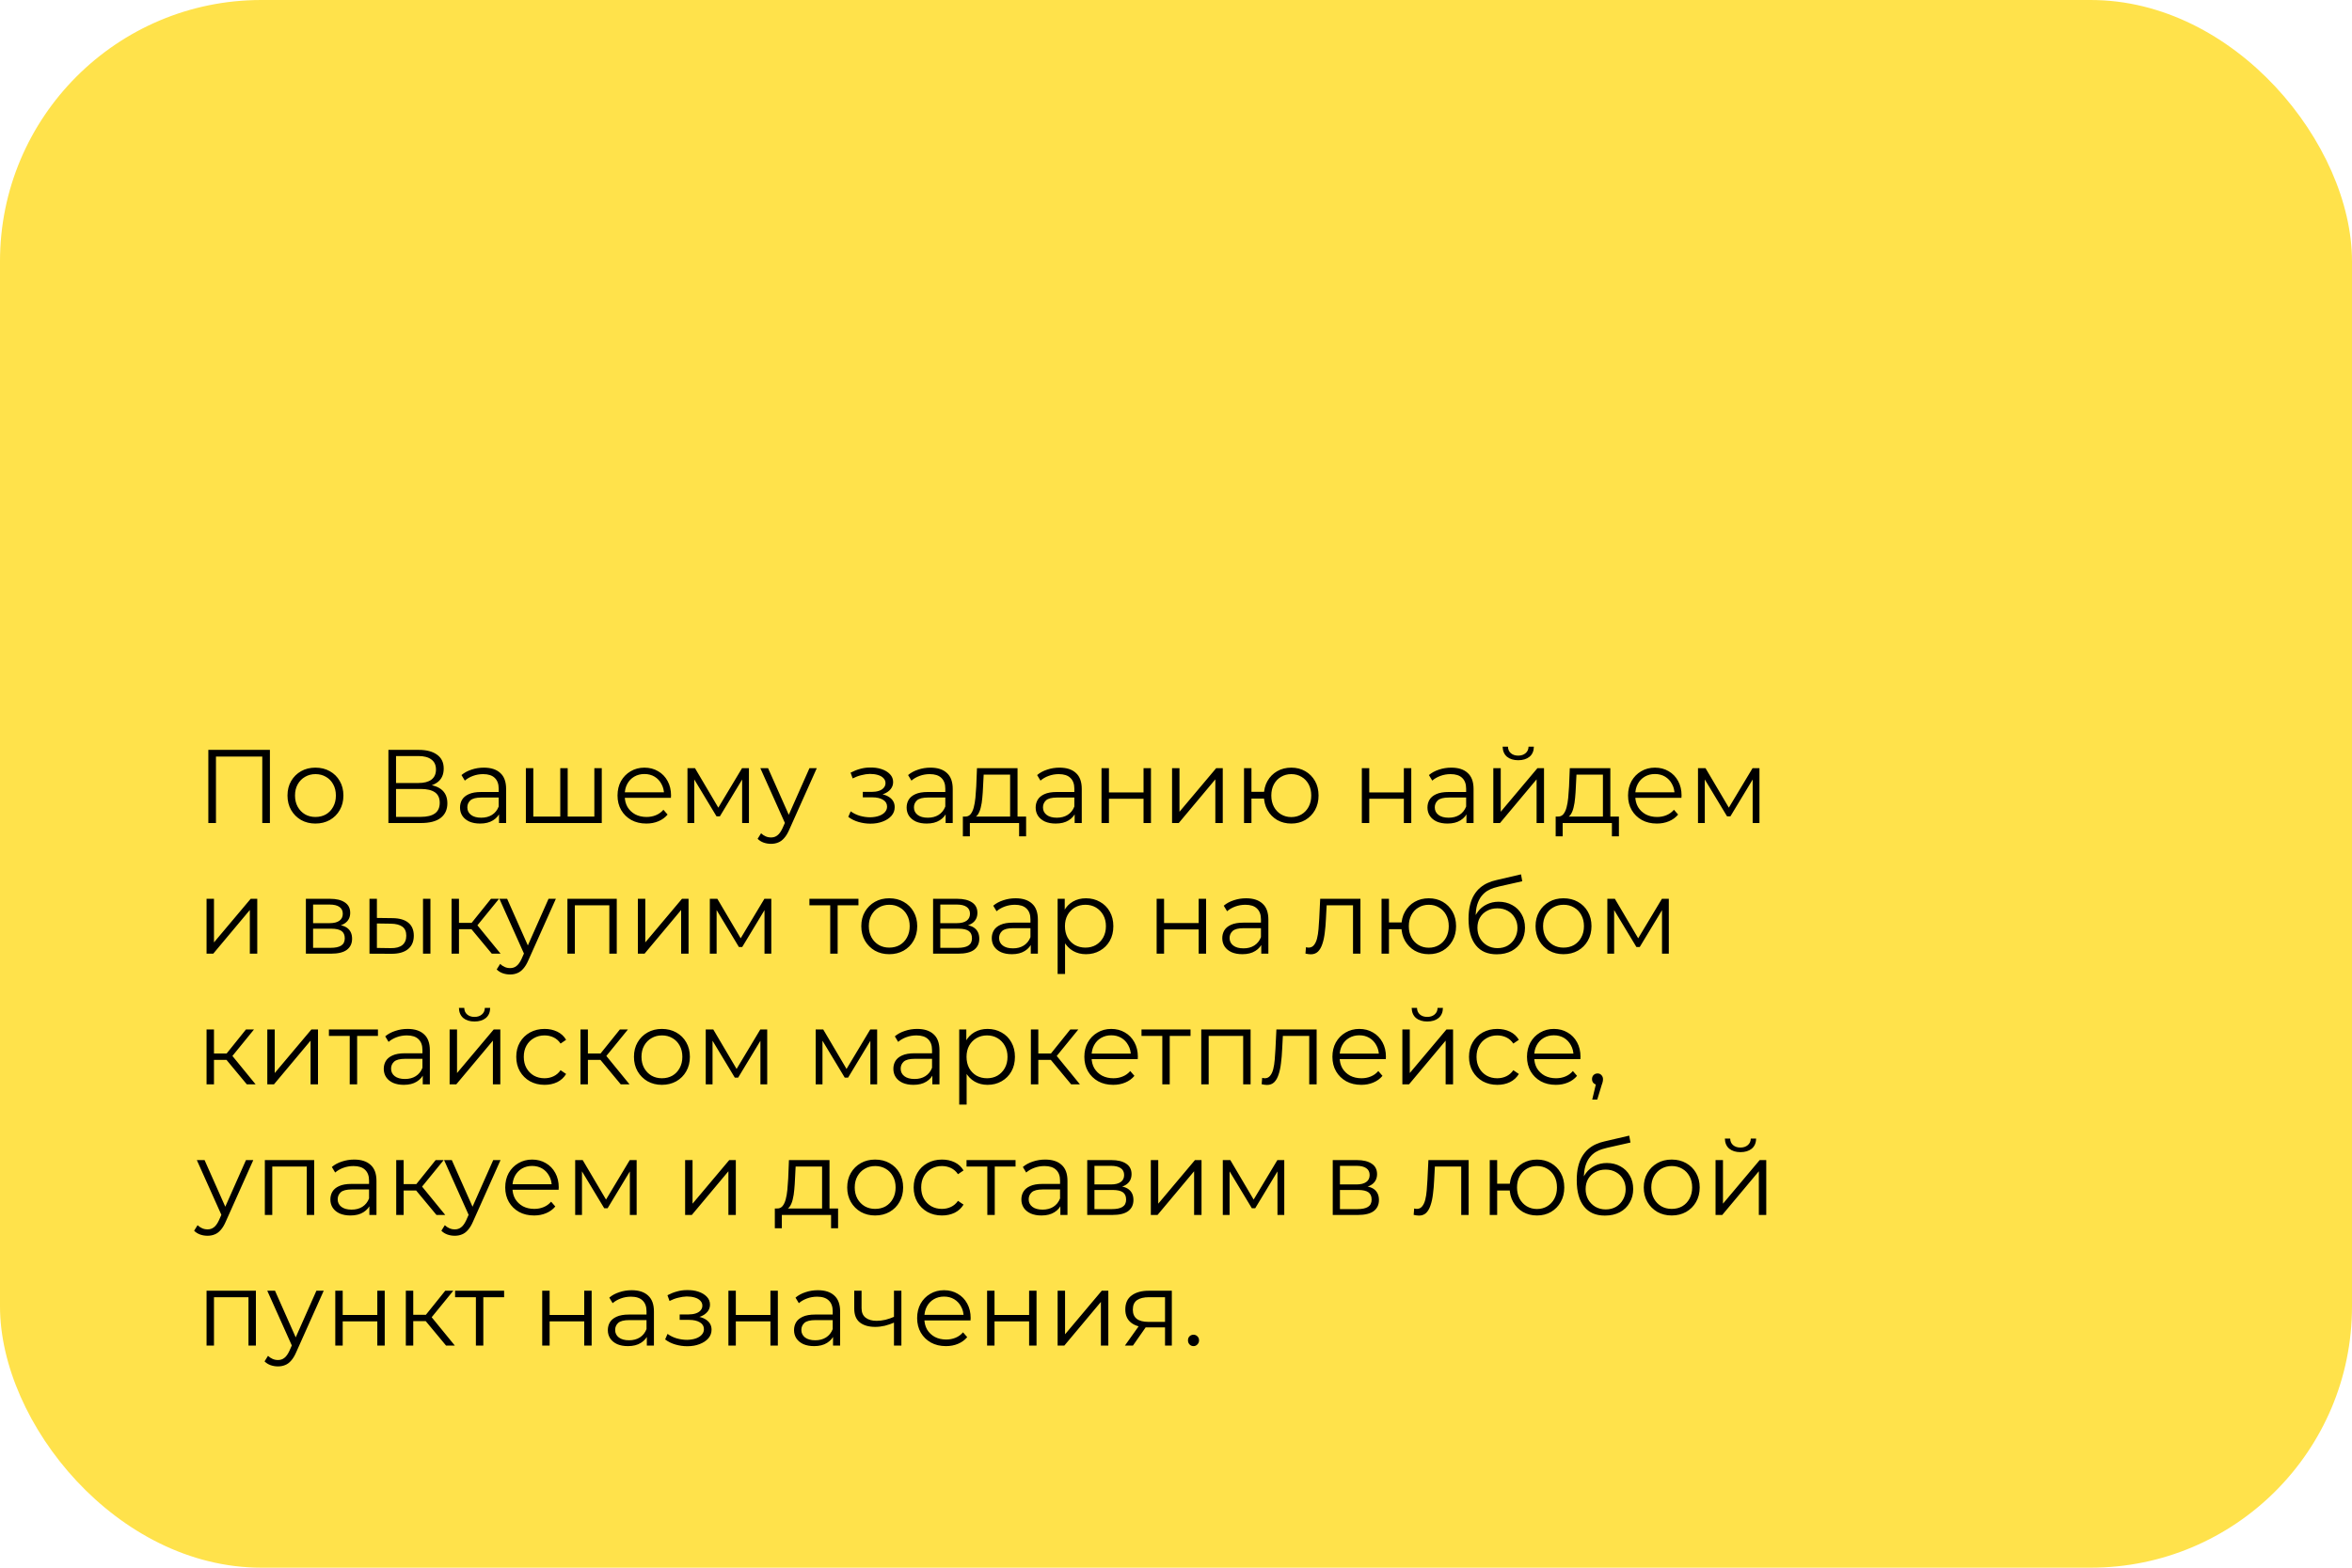 <?xml version="1.0" encoding="UTF-8"?> <svg xmlns="http://www.w3.org/2000/svg" width="360" height="240" viewBox="0 0 360 240" fill="none"> <rect width="360" height="240" rx="40" fill="#FFE24B"></rect> <path d="M31.888 126V114.8H41.312V126H40.144V115.504L40.448 115.824H32.752L33.056 115.504V126H31.888ZM48.275 126.08C47.465 126.08 46.734 125.899 46.083 125.536C45.443 125.163 44.937 124.656 44.563 124.016C44.19 123.365 44.003 122.624 44.003 121.792C44.003 120.949 44.19 120.208 44.563 119.568C44.937 118.928 45.443 118.427 46.083 118.064C46.723 117.701 47.454 117.52 48.275 117.52C49.107 117.52 49.843 117.701 50.483 118.064C51.134 118.427 51.641 118.928 52.003 119.568C52.377 120.208 52.563 120.949 52.563 121.792C52.563 122.624 52.377 123.365 52.003 124.016C51.641 124.656 51.134 125.163 50.483 125.536C49.833 125.899 49.096 126.08 48.275 126.08ZM48.275 125.072C48.883 125.072 49.422 124.939 49.891 124.672C50.361 124.395 50.728 124.011 50.995 123.52C51.273 123.019 51.411 122.443 51.411 121.792C51.411 121.131 51.273 120.555 50.995 120.064C50.728 119.573 50.361 119.195 49.891 118.928C49.422 118.651 48.889 118.512 48.291 118.512C47.694 118.512 47.16 118.651 46.691 118.928C46.222 119.195 45.849 119.573 45.571 120.064C45.294 120.555 45.155 121.131 45.155 121.792C45.155 122.443 45.294 123.019 45.571 123.52C45.849 124.011 46.222 124.395 46.691 124.672C47.16 124.939 47.688 125.072 48.275 125.072ZM59.45 126V114.8H64.106C65.29 114.8 66.219 115.045 66.891 115.536C67.573 116.016 67.915 116.725 67.915 117.664C67.915 118.592 67.589 119.296 66.939 119.776C66.288 120.245 65.434 120.48 64.379 120.48L64.65 120.08C65.898 120.08 66.848 120.325 67.499 120.816C68.149 121.307 68.475 122.027 68.475 122.976C68.475 123.936 68.133 124.683 67.451 125.216C66.778 125.739 65.765 126 64.41 126H59.45ZM60.618 125.056H64.41C65.36 125.056 66.08 124.88 66.57 124.528C67.061 124.176 67.306 123.632 67.306 122.896C67.306 122.171 67.061 121.637 66.57 121.296C66.08 120.955 65.36 120.784 64.41 120.784H60.618V125.056ZM60.618 119.872H64.043C64.906 119.872 65.568 119.701 66.026 119.36C66.496 119.008 66.731 118.491 66.731 117.808C66.731 117.125 66.496 116.613 66.026 116.272C65.568 115.92 64.906 115.744 64.043 115.744H60.618V119.872ZM76.379 126V124.144L76.331 123.84V120.736C76.331 120.021 76.128 119.472 75.723 119.088C75.328 118.704 74.736 118.512 73.947 118.512C73.403 118.512 72.885 118.603 72.395 118.784C71.904 118.965 71.488 119.205 71.147 119.504L70.635 118.656C71.061 118.293 71.573 118.016 72.171 117.824C72.768 117.621 73.397 117.52 74.059 117.52C75.147 117.52 75.984 117.792 76.571 118.336C77.168 118.869 77.467 119.685 77.467 120.784V126H76.379ZM73.483 126.08C72.853 126.08 72.304 125.979 71.835 125.776C71.376 125.563 71.024 125.275 70.779 124.912C70.534 124.539 70.411 124.112 70.411 123.632C70.411 123.195 70.512 122.8 70.715 122.448C70.928 122.085 71.269 121.797 71.739 121.584C72.219 121.36 72.859 121.248 73.659 121.248H76.555V122.096H73.691C72.88 122.096 72.315 122.24 71.995 122.528C71.686 122.816 71.531 123.173 71.531 123.6C71.531 124.08 71.718 124.464 72.091 124.752C72.464 125.04 72.987 125.184 73.659 125.184C74.299 125.184 74.848 125.04 75.307 124.752C75.776 124.453 76.118 124.027 76.331 123.472L76.587 124.256C76.374 124.811 76 125.253 75.467 125.584C74.944 125.915 74.283 126.08 73.483 126.08ZM86.011 125.008L85.755 125.312V117.6H86.891V125.312L86.587 125.008H91.275L90.971 125.312V117.6H92.107V126H80.491V117.6H81.627V125.312L81.339 125.008H86.011ZM98.935 126.08C98.06 126.08 97.292 125.899 96.631 125.536C95.969 125.163 95.452 124.656 95.079 124.016C94.705 123.365 94.519 122.624 94.519 121.792C94.519 120.96 94.695 120.224 95.047 119.584C95.409 118.944 95.9 118.443 96.519 118.08C97.148 117.707 97.852 117.52 98.631 117.52C99.42 117.52 100.119 117.701 100.727 118.064C101.345 118.416 101.831 118.917 102.183 119.568C102.535 120.208 102.711 120.949 102.711 121.792C102.711 121.845 102.705 121.904 102.695 121.968C102.695 122.021 102.695 122.08 102.695 122.144H95.383V121.296H102.087L101.639 121.632C101.639 121.024 101.505 120.485 101.239 120.016C100.983 119.536 100.631 119.163 100.183 118.896C99.735 118.629 99.217 118.496 98.631 118.496C98.055 118.496 97.537 118.629 97.079 118.896C96.62 119.163 96.263 119.536 96.007 120.016C95.751 120.496 95.623 121.045 95.623 121.664V121.84C95.623 122.48 95.761 123.045 96.039 123.536C96.327 124.016 96.721 124.395 97.223 124.672C97.735 124.939 98.316 125.072 98.967 125.072C99.479 125.072 99.953 124.981 100.391 124.8C100.839 124.619 101.223 124.341 101.543 123.968L102.183 124.704C101.809 125.152 101.34 125.493 100.775 125.728C100.22 125.963 99.607 126.08 98.935 126.08ZM105.225 126V117.6H106.377L110.185 124.048H109.705L113.577 117.6H114.633V126H113.593V118.896L113.801 118.992L110.185 124.976H109.673L106.025 118.928L106.265 118.88V126H105.225ZM118.01 129.184C117.615 129.184 117.237 129.12 116.874 128.992C116.522 128.864 116.218 128.672 115.962 128.416L116.49 127.568C116.703 127.771 116.933 127.925 117.178 128.032C117.434 128.149 117.717 128.208 118.026 128.208C118.399 128.208 118.719 128.101 118.986 127.888C119.263 127.685 119.525 127.323 119.77 126.8L120.314 125.568L120.442 125.392L123.898 117.6H125.018L120.81 127.008C120.575 127.552 120.314 127.984 120.026 128.304C119.749 128.624 119.445 128.848 119.114 128.976C118.783 129.115 118.415 129.184 118.01 129.184ZM120.25 126.24L116.378 117.6H117.562L120.986 125.312L120.25 126.24ZM133.231 126.096C132.623 126.096 132.021 126.011 131.423 125.84C130.826 125.669 130.298 125.408 129.839 125.056L130.207 124.208C130.613 124.507 131.082 124.736 131.615 124.896C132.149 125.045 132.677 125.12 133.199 125.12C133.722 125.109 134.175 125.035 134.559 124.896C134.943 124.757 135.242 124.565 135.455 124.32C135.669 124.075 135.775 123.797 135.775 123.488C135.775 123.04 135.573 122.693 135.167 122.448C134.762 122.192 134.207 122.064 133.503 122.064H132.063V121.232H133.423C133.839 121.232 134.207 121.179 134.527 121.072C134.847 120.965 135.093 120.811 135.263 120.608C135.445 120.405 135.535 120.165 135.535 119.888C135.535 119.589 135.429 119.333 135.215 119.12C135.013 118.907 134.73 118.747 134.367 118.64C134.005 118.533 133.594 118.48 133.135 118.48C132.719 118.491 132.287 118.555 131.839 118.672C131.391 118.779 130.949 118.944 130.511 119.168L130.191 118.288C130.682 118.032 131.167 117.84 131.647 117.712C132.138 117.573 132.629 117.504 133.119 117.504C133.791 117.483 134.394 117.563 134.927 117.744C135.471 117.925 135.903 118.187 136.223 118.528C136.543 118.859 136.703 119.259 136.703 119.728C136.703 120.144 136.575 120.507 136.319 120.816C136.063 121.125 135.722 121.365 135.295 121.536C134.869 121.707 134.383 121.792 133.839 121.792L133.887 121.488C134.847 121.488 135.594 121.675 136.127 122.048C136.671 122.421 136.943 122.928 136.943 123.568C136.943 124.069 136.778 124.512 136.447 124.896C136.117 125.269 135.669 125.563 135.103 125.776C134.549 125.989 133.925 126.096 133.231 126.096ZM144.738 126V124.144L144.69 123.84V120.736C144.69 120.021 144.488 119.472 144.082 119.088C143.688 118.704 143.096 118.512 142.306 118.512C141.762 118.512 141.245 118.603 140.754 118.784C140.264 118.965 139.848 119.205 139.506 119.504L138.994 118.656C139.421 118.293 139.933 118.016 140.53 117.824C141.128 117.621 141.757 117.52 142.418 117.52C143.506 117.52 144.344 117.792 144.93 118.336C145.528 118.869 145.826 119.685 145.826 120.784V126H144.738ZM141.842 126.08C141.213 126.08 140.664 125.979 140.194 125.776C139.736 125.563 139.384 125.275 139.138 124.912C138.893 124.539 138.77 124.112 138.77 123.632C138.77 123.195 138.872 122.8 139.074 122.448C139.288 122.085 139.629 121.797 140.098 121.584C140.578 121.36 141.218 121.248 142.018 121.248H144.914V122.096H142.05C141.24 122.096 140.674 122.24 140.354 122.528C140.045 122.816 139.89 123.173 139.89 123.6C139.89 124.08 140.077 124.464 140.45 124.752C140.824 125.04 141.346 125.184 142.018 125.184C142.658 125.184 143.208 125.04 143.666 124.752C144.136 124.453 144.477 124.027 144.69 123.472L144.946 124.256C144.733 124.811 144.36 125.253 143.826 125.584C143.304 125.915 142.642 126.08 141.842 126.08ZM154.61 125.456V118.592H150.562L150.466 120.464C150.445 121.029 150.408 121.584 150.354 122.128C150.312 122.672 150.232 123.173 150.114 123.632C150.008 124.08 149.853 124.448 149.65 124.736C149.448 125.013 149.186 125.173 148.866 125.216L147.73 125.008C148.061 125.019 148.333 124.901 148.546 124.656C148.76 124.4 148.925 124.053 149.042 123.616C149.16 123.179 149.245 122.683 149.298 122.128C149.352 121.563 149.394 120.987 149.426 120.4L149.538 117.6H155.746V125.456H154.61ZM147.378 128.032V125.008H157.058V128.032H155.986V126H148.45V128.032H147.378ZM164.488 126V124.144L164.44 123.84V120.736C164.44 120.021 164.238 119.472 163.832 119.088C163.438 118.704 162.846 118.512 162.056 118.512C161.512 118.512 160.995 118.603 160.504 118.784C160.014 118.965 159.598 119.205 159.256 119.504L158.744 118.656C159.171 118.293 159.683 118.016 160.28 117.824C160.878 117.621 161.507 117.52 162.168 117.52C163.256 117.52 164.094 117.792 164.68 118.336C165.278 118.869 165.576 119.685 165.576 120.784V126H164.488ZM161.592 126.08C160.963 126.08 160.414 125.979 159.944 125.776C159.486 125.563 159.134 125.275 158.888 124.912C158.643 124.539 158.52 124.112 158.52 123.632C158.52 123.195 158.622 122.8 158.824 122.448C159.038 122.085 159.379 121.797 159.848 121.584C160.328 121.36 160.968 121.248 161.768 121.248H164.664V122.096H161.8C160.99 122.096 160.424 122.24 160.104 122.528C159.795 122.816 159.64 123.173 159.64 123.6C159.64 124.08 159.827 124.464 160.2 124.752C160.574 125.04 161.096 125.184 161.768 125.184C162.408 125.184 162.958 125.04 163.416 124.752C163.886 124.453 164.227 124.027 164.44 123.472L164.696 124.256C164.483 124.811 164.11 125.253 163.576 125.584C163.054 125.915 162.392 126.08 161.592 126.08ZM168.6 126V117.6H169.736V121.312H175.032V117.6H176.168V126H175.032V122.288H169.736V126H168.6ZM179.397 126V117.6H180.533V124.272L186.149 117.6H187.157V126H186.021V119.312L180.421 126H179.397ZM190.413 126V117.6H191.549V121.216H194.109V122.256H191.549V126H190.413ZM197.645 126.08C196.845 126.08 196.125 125.899 195.485 125.536C194.856 125.163 194.36 124.656 193.997 124.016C193.634 123.365 193.453 122.624 193.453 121.792C193.453 120.949 193.634 120.208 193.997 119.568C194.36 118.928 194.856 118.427 195.485 118.064C196.125 117.701 196.845 117.52 197.645 117.52C198.445 117.52 199.16 117.701 199.789 118.064C200.418 118.427 200.914 118.928 201.277 119.568C201.64 120.208 201.821 120.949 201.821 121.792C201.821 122.624 201.64 123.365 201.277 124.016C200.914 124.656 200.418 125.163 199.789 125.536C199.16 125.899 198.445 126.08 197.645 126.08ZM197.645 125.088C198.232 125.088 198.754 124.949 199.213 124.672C199.672 124.395 200.034 124.011 200.301 123.52C200.568 123.019 200.701 122.443 200.701 121.792C200.701 121.131 200.568 120.555 200.301 120.064C200.034 119.573 199.672 119.195 199.213 118.928C198.754 118.651 198.232 118.512 197.645 118.512C197.069 118.512 196.546 118.651 196.077 118.928C195.618 119.195 195.256 119.573 194.989 120.064C194.722 120.555 194.589 121.131 194.589 121.792C194.589 122.443 194.722 123.019 194.989 123.52C195.256 124.011 195.618 124.395 196.077 124.672C196.546 124.949 197.069 125.088 197.645 125.088ZM208.444 126V117.6H209.58V121.312H214.876V117.6H216.012V126H214.876V122.288H209.58V126H208.444ZM224.457 126V124.144L224.409 123.84V120.736C224.409 120.021 224.206 119.472 223.801 119.088C223.406 118.704 222.814 118.512 222.025 118.512C221.481 118.512 220.964 118.603 220.473 118.784C219.982 118.965 219.566 119.205 219.225 119.504L218.713 118.656C219.14 118.293 219.652 118.016 220.249 117.824C220.846 117.621 221.476 117.52 222.137 117.52C223.225 117.52 224.062 117.792 224.649 118.336C225.246 118.869 225.545 119.685 225.545 120.784V126H224.457ZM221.561 126.08C220.932 126.08 220.382 125.979 219.913 125.776C219.454 125.563 219.102 125.275 218.857 124.912C218.612 124.539 218.489 124.112 218.489 123.632C218.489 123.195 218.59 122.8 218.793 122.448C219.006 122.085 219.348 121.797 219.817 121.584C220.297 121.36 220.937 121.248 221.737 121.248H224.633V122.096H221.769C220.958 122.096 220.393 122.24 220.073 122.528C219.764 122.816 219.609 123.173 219.609 123.6C219.609 124.08 219.796 124.464 220.169 124.752C220.542 125.04 221.065 125.184 221.737 125.184C222.377 125.184 222.926 125.04 223.385 124.752C223.854 124.453 224.196 124.027 224.409 123.472L224.665 124.256C224.452 124.811 224.078 125.253 223.545 125.584C223.022 125.915 222.361 126.08 221.561 126.08ZM228.569 126V117.6H229.705V124.272L235.321 117.6H236.329V126H235.193V119.312L229.593 126H228.569ZM232.377 116.384C231.673 116.384 231.102 116.208 230.665 115.856C230.238 115.493 230.014 114.976 229.993 114.304H230.809C230.82 114.731 230.969 115.067 231.257 115.312C231.545 115.557 231.918 115.68 232.377 115.68C232.836 115.68 233.209 115.557 233.497 115.312C233.796 115.067 233.95 114.731 233.961 114.304H234.777C234.766 114.976 234.542 115.493 234.105 115.856C233.668 116.208 233.092 116.384 232.377 116.384ZM245.345 125.456V118.592H241.297L241.201 120.464C241.179 121.029 241.142 121.584 241.089 122.128C241.046 122.672 240.966 123.173 240.849 123.632C240.742 124.08 240.587 124.448 240.385 124.736C240.182 125.013 239.921 125.173 239.601 125.216L238.465 125.008C238.795 125.019 239.067 124.901 239.281 124.656C239.494 124.4 239.659 124.053 239.777 123.616C239.894 123.179 239.979 122.683 240.033 122.128C240.086 121.563 240.129 120.987 240.161 120.4L240.273 117.6H246.481V125.456H245.345ZM238.113 128.032V125.008H247.793V128.032H246.721V126H239.185V128.032H238.113ZM253.607 126.08C252.732 126.08 251.964 125.899 251.303 125.536C250.641 125.163 250.124 124.656 249.751 124.016C249.377 123.365 249.191 122.624 249.191 121.792C249.191 120.96 249.367 120.224 249.719 119.584C250.081 118.944 250.572 118.443 251.191 118.08C251.82 117.707 252.524 117.52 253.303 117.52C254.092 117.52 254.791 117.701 255.399 118.064C256.017 118.416 256.503 118.917 256.855 119.568C257.207 120.208 257.383 120.949 257.383 121.792C257.383 121.845 257.377 121.904 257.367 121.968C257.367 122.021 257.367 122.08 257.367 122.144H250.055V121.296H256.759L256.311 121.632C256.311 121.024 256.177 120.485 255.911 120.016C255.655 119.536 255.303 119.163 254.855 118.896C254.407 118.629 253.889 118.496 253.303 118.496C252.727 118.496 252.209 118.629 251.751 118.896C251.292 119.163 250.935 119.536 250.679 120.016C250.423 120.496 250.295 121.045 250.295 121.664V121.84C250.295 122.48 250.433 123.045 250.711 123.536C250.999 124.016 251.393 124.395 251.895 124.672C252.407 124.939 252.988 125.072 253.639 125.072C254.151 125.072 254.625 124.981 255.063 124.8C255.511 124.619 255.895 124.341 256.215 123.968L256.855 124.704C256.481 125.152 256.012 125.493 255.447 125.728C254.892 125.963 254.279 126.08 253.607 126.08ZM259.897 126V117.6H261.049L264.857 124.048H264.377L268.249 117.6H269.305V126H268.265V118.896L268.473 118.992L264.857 124.976H264.345L260.697 118.928L260.937 118.88V126H259.897ZM31.616 146V137.6H32.752V144.272L38.368 137.6H39.376V146H38.24V139.312L32.64 146H31.616ZM46.819 146V137.6H50.531C51.48 137.6 52.227 137.781 52.771 138.144C53.326 138.507 53.603 139.04 53.603 139.744C53.603 140.427 53.342 140.955 52.819 141.328C52.297 141.691 51.608 141.872 50.755 141.872L50.979 141.536C51.982 141.536 52.718 141.723 53.187 142.096C53.657 142.469 53.891 143.008 53.891 143.712C53.891 144.437 53.624 145.003 53.091 145.408C52.569 145.803 51.752 146 50.643 146H46.819ZM47.923 145.104H50.595C51.31 145.104 51.849 144.992 52.211 144.768C52.584 144.533 52.771 144.16 52.771 143.648C52.771 143.136 52.606 142.763 52.275 142.528C51.944 142.293 51.422 142.176 50.707 142.176H47.923V145.104ZM47.923 141.328H50.451C51.102 141.328 51.598 141.205 51.939 140.96C52.291 140.715 52.467 140.357 52.467 139.888C52.467 139.419 52.291 139.067 51.939 138.832C51.598 138.597 51.102 138.48 50.451 138.48H47.923V141.328ZM64.746 146V137.6H65.882V146H64.746ZM60.09 140.56C61.145 140.571 61.951 140.805 62.505 141.264C63.06 141.723 63.337 142.384 63.337 143.248C63.337 144.144 63.039 144.832 62.441 145.312C61.844 145.792 60.991 146.027 59.882 146.016L56.553 146V137.6H57.69V140.528L60.09 140.56ZM59.801 145.152C60.591 145.163 61.183 145.008 61.578 144.688C61.983 144.357 62.185 143.877 62.185 143.248C62.185 142.619 61.988 142.16 61.593 141.872C61.199 141.573 60.602 141.419 59.801 141.408L57.69 141.376V145.12L59.801 145.152ZM75.276 146L71.82 141.84L72.764 141.28L76.62 146H75.276ZM69.116 146V137.6H70.252V146H69.116ZM69.9 142.256V141.28H72.604V142.256H69.9ZM72.86 141.92L71.804 141.76L75.148 137.6H76.38L72.86 141.92ZM78.073 149.184C77.678 149.184 77.299 149.12 76.936 148.992C76.585 148.864 76.281 148.672 76.025 148.416L76.552 147.568C76.766 147.771 76.995 147.925 77.24 148.032C77.496 148.149 77.779 148.208 78.088 148.208C78.462 148.208 78.782 148.101 79.049 147.888C79.326 147.685 79.587 147.323 79.832 146.8L80.376 145.568L80.504 145.392L83.96 137.6H85.081L80.873 147.008C80.638 147.552 80.376 147.984 80.088 148.304C79.811 148.624 79.507 148.848 79.177 148.976C78.846 149.115 78.478 149.184 78.073 149.184ZM80.312 146.24L76.441 137.6H77.624L81.049 145.312L80.312 146.24ZM86.85 146V137.6H94.402V146H93.266V138.288L93.554 138.592H87.698L87.986 138.288V146H86.85ZM97.632 146V137.6H98.768V144.272L104.384 137.6H105.392V146H104.256V139.312L98.656 146H97.632ZM108.647 146V137.6H109.799L113.607 144.048H113.127L116.999 137.6H118.055V146H117.015V138.896L117.223 138.992L113.607 144.976H113.095L109.447 138.928L109.687 138.88V146H108.647ZM127.075 146V138.288L127.363 138.592H123.891V137.6H131.395V138.592H127.923L128.211 138.288V146H127.075ZM136.103 146.08C135.293 146.08 134.562 145.899 133.911 145.536C133.271 145.163 132.765 144.656 132.391 144.016C132.018 143.365 131.831 142.624 131.831 141.792C131.831 140.949 132.018 140.208 132.391 139.568C132.765 138.928 133.271 138.427 133.911 138.064C134.551 137.701 135.282 137.52 136.103 137.52C136.935 137.52 137.671 137.701 138.311 138.064C138.962 138.427 139.469 138.928 139.831 139.568C140.205 140.208 140.391 140.949 140.391 141.792C140.391 142.624 140.205 143.365 139.831 144.016C139.469 144.656 138.962 145.163 138.311 145.536C137.661 145.899 136.925 146.08 136.103 146.08ZM136.103 145.072C136.711 145.072 137.25 144.939 137.719 144.672C138.189 144.395 138.557 144.011 138.823 143.52C139.101 143.019 139.239 142.443 139.239 141.792C139.239 141.131 139.101 140.555 138.823 140.064C138.557 139.573 138.189 139.195 137.719 138.928C137.25 138.651 136.717 138.512 136.119 138.512C135.522 138.512 134.989 138.651 134.519 138.928C134.05 139.195 133.677 139.573 133.399 140.064C133.122 140.555 132.983 141.131 132.983 141.792C132.983 142.443 133.122 143.019 133.399 143.52C133.677 144.011 134.05 144.395 134.519 144.672C134.989 144.939 135.517 145.072 136.103 145.072ZM142.819 146V137.6H146.531C147.48 137.6 148.227 137.781 148.771 138.144C149.326 138.507 149.603 139.04 149.603 139.744C149.603 140.427 149.342 140.955 148.819 141.328C148.296 141.691 147.608 141.872 146.755 141.872L146.979 141.536C147.982 141.536 148.718 141.723 149.187 142.096C149.656 142.469 149.891 143.008 149.891 143.712C149.891 144.437 149.624 145.003 149.091 145.408C148.568 145.803 147.752 146 146.643 146H142.819ZM143.923 145.104H146.595C147.31 145.104 147.848 144.992 148.211 144.768C148.584 144.533 148.771 144.16 148.771 143.648C148.771 143.136 148.606 142.763 148.275 142.528C147.944 142.293 147.422 142.176 146.707 142.176H143.923V145.104ZM143.923 141.328H146.451C147.102 141.328 147.598 141.205 147.939 140.96C148.291 140.715 148.467 140.357 148.467 139.888C148.467 139.419 148.291 139.067 147.939 138.832C147.598 138.597 147.102 138.48 146.451 138.48H143.923V141.328ZM157.77 146V144.144L157.722 143.84V140.736C157.722 140.021 157.519 139.472 157.114 139.088C156.719 138.704 156.127 138.512 155.338 138.512C154.794 138.512 154.276 138.603 153.786 138.784C153.295 138.965 152.879 139.205 152.538 139.504L152.026 138.656C152.452 138.293 152.964 138.016 153.562 137.824C154.159 137.621 154.788 137.52 155.45 137.52C156.538 137.52 157.375 137.792 157.962 138.336C158.559 138.869 158.858 139.685 158.858 140.784V146H157.77ZM154.874 146.08C154.244 146.08 153.695 145.979 153.226 145.776C152.767 145.563 152.415 145.275 152.17 144.912C151.924 144.539 151.802 144.112 151.802 143.632C151.802 143.195 151.903 142.8 152.106 142.448C152.319 142.085 152.66 141.797 153.13 141.584C153.61 141.36 154.25 141.248 155.049 141.248H157.946V142.096H155.082C154.271 142.096 153.706 142.24 153.386 142.528C153.076 142.816 152.922 143.173 152.922 143.6C152.922 144.08 153.108 144.464 153.482 144.752C153.855 145.04 154.378 145.184 155.049 145.184C155.69 145.184 156.239 145.04 156.698 144.752C157.167 144.453 157.508 144.027 157.722 143.472L157.978 144.256C157.764 144.811 157.391 145.253 156.858 145.584C156.335 145.915 155.674 146.08 154.874 146.08ZM166.218 146.08C165.492 146.08 164.836 145.915 164.25 145.584C163.663 145.243 163.194 144.757 162.842 144.128C162.5 143.488 162.33 142.709 162.33 141.792C162.33 140.875 162.5 140.101 162.842 139.472C163.183 138.832 163.647 138.347 164.234 138.016C164.82 137.685 165.482 137.52 166.218 137.52C167.018 137.52 167.732 137.701 168.362 138.064C169.002 138.416 169.503 138.917 169.866 139.568C170.228 140.208 170.41 140.949 170.41 141.792C170.41 142.645 170.228 143.392 169.866 144.032C169.503 144.672 169.002 145.173 168.362 145.536C167.732 145.899 167.018 146.08 166.218 146.08ZM161.882 149.104V137.6H162.97V140.128L162.858 141.808L163.018 143.504V149.104H161.882ZM166.138 145.072C166.735 145.072 167.268 144.939 167.738 144.672C168.207 144.395 168.58 144.011 168.858 143.52C169.135 143.019 169.274 142.443 169.274 141.792C169.274 141.141 169.135 140.571 168.858 140.08C168.58 139.589 168.207 139.205 167.738 138.928C167.268 138.651 166.735 138.512 166.138 138.512C165.54 138.512 165.002 138.651 164.522 138.928C164.052 139.205 163.679 139.589 163.402 140.08C163.135 140.571 163.002 141.141 163.002 141.792C163.002 142.443 163.135 143.019 163.402 143.52C163.679 144.011 164.052 144.395 164.522 144.672C165.002 144.939 165.54 145.072 166.138 145.072ZM177.038 146V137.6H178.174V141.312H183.47V137.6H184.606V146H183.47V142.288H178.174V146H177.038ZM193.051 146V144.144L193.003 143.84V140.736C193.003 140.021 192.8 139.472 192.395 139.088C192 138.704 191.408 138.512 190.619 138.512C190.075 138.512 189.557 138.603 189.067 138.784C188.576 138.965 188.16 139.205 187.819 139.504L187.307 138.656C187.733 138.293 188.245 138.016 188.843 137.824C189.44 137.621 190.069 137.52 190.731 137.52C191.819 137.52 192.656 137.792 193.243 138.336C193.84 138.869 194.139 139.685 194.139 140.784V146H193.051ZM190.155 146.08C189.525 146.08 188.976 145.979 188.507 145.776C188.048 145.563 187.696 145.275 187.451 144.912C187.205 144.539 187.083 144.112 187.083 143.632C187.083 143.195 187.184 142.8 187.387 142.448C187.6 142.085 187.941 141.797 188.411 141.584C188.891 141.36 189.531 141.248 190.331 141.248H193.227V142.096H190.363C189.552 142.096 188.987 142.24 188.667 142.528C188.357 142.816 188.203 143.173 188.203 143.6C188.203 144.08 188.389 144.464 188.763 144.752C189.136 145.04 189.659 145.184 190.331 145.184C190.971 145.184 191.52 145.04 191.979 144.752C192.448 144.453 192.789 144.027 193.003 143.472L193.259 144.256C193.045 144.811 192.672 145.253 192.139 145.584C191.616 145.915 190.955 146.08 190.155 146.08ZM199.814 145.984L199.894 145.008C199.969 145.019 200.038 145.035 200.102 145.056C200.177 145.067 200.241 145.072 200.294 145.072C200.636 145.072 200.908 144.944 201.11 144.688C201.324 144.432 201.484 144.091 201.59 143.664C201.697 143.237 201.772 142.757 201.814 142.224C201.857 141.68 201.894 141.136 201.926 140.592L202.07 137.6H208.23V146H207.094V138.256L207.382 138.592H202.806L203.078 138.24L202.95 140.672C202.918 141.397 202.86 142.091 202.774 142.752C202.7 143.413 202.577 143.995 202.406 144.496C202.246 144.997 202.022 145.392 201.734 145.68C201.446 145.957 201.078 146.096 200.63 146.096C200.502 146.096 200.369 146.085 200.23 146.064C200.102 146.043 199.964 146.016 199.814 145.984ZM211.46 146V137.6H212.596V141.216H215.156V142.256H212.596V146H211.46ZM218.692 146.08C217.892 146.08 217.172 145.899 216.532 145.536C215.902 145.163 215.406 144.656 215.044 144.016C214.681 143.365 214.5 142.624 214.5 141.792C214.5 140.949 214.681 140.208 215.044 139.568C215.406 138.928 215.902 138.427 216.532 138.064C217.172 137.701 217.892 137.52 218.692 137.52C219.492 137.52 220.206 137.701 220.836 138.064C221.465 138.427 221.961 138.928 222.324 139.568C222.686 140.208 222.868 140.949 222.868 141.792C222.868 142.624 222.686 143.365 222.324 144.016C221.961 144.656 221.465 145.163 220.836 145.536C220.206 145.899 219.492 146.08 218.692 146.08ZM218.692 145.088C219.278 145.088 219.801 144.949 220.26 144.672C220.718 144.395 221.081 144.011 221.348 143.52C221.614 143.019 221.748 142.443 221.748 141.792C221.748 141.131 221.614 140.555 221.348 140.064C221.081 139.573 220.718 139.195 220.26 138.928C219.801 138.651 219.278 138.512 218.692 138.512C218.116 138.512 217.593 138.651 217.124 138.928C216.665 139.195 216.302 139.573 216.036 140.064C215.769 140.555 215.636 141.131 215.636 141.792C215.636 142.443 215.769 143.019 216.036 143.52C216.302 144.011 216.665 144.395 217.124 144.672C217.593 144.949 218.116 145.088 218.692 145.088ZM229.08 146.096C228.397 146.096 227.789 145.984 227.256 145.76C226.733 145.536 226.285 145.195 225.912 144.736C225.538 144.277 225.256 143.712 225.064 143.04C224.872 142.357 224.776 141.568 224.776 140.672C224.776 139.872 224.85 139.173 225 138.576C225.149 137.968 225.357 137.445 225.624 137.008C225.89 136.571 226.2 136.203 226.552 135.904C226.914 135.595 227.304 135.349 227.72 135.168C228.146 134.976 228.584 134.832 229.032 134.736L232.808 133.856L233 134.912L229.448 135.712C229.224 135.765 228.952 135.84 228.632 135.936C228.322 136.032 228.002 136.176 227.672 136.368C227.352 136.56 227.053 136.827 226.776 137.168C226.498 137.509 226.274 137.952 226.104 138.496C225.944 139.029 225.864 139.696 225.864 140.496C225.864 140.667 225.869 140.805 225.88 140.912C225.89 141.008 225.901 141.115 225.912 141.232C225.933 141.339 225.949 141.499 225.96 141.712L225.464 141.296C225.581 140.645 225.821 140.08 226.184 139.6C226.546 139.109 227 138.731 227.544 138.464C228.098 138.187 228.712 138.048 229.384 138.048C230.162 138.048 230.856 138.219 231.464 138.56C232.072 138.891 232.546 139.355 232.888 139.952C233.24 140.549 233.416 141.243 233.416 142.032C233.416 142.811 233.234 143.509 232.872 144.128C232.52 144.747 232.018 145.232 231.368 145.584C230.717 145.925 229.954 146.096 229.08 146.096ZM229.208 145.152C229.805 145.152 230.333 145.019 230.792 144.752C231.25 144.475 231.608 144.101 231.864 143.632C232.13 143.163 232.264 142.635 232.264 142.048C232.264 141.472 232.13 140.96 231.864 140.512C231.608 140.064 231.25 139.712 230.792 139.456C230.333 139.189 229.8 139.056 229.192 139.056C228.594 139.056 228.066 139.184 227.608 139.44C227.149 139.685 226.786 140.032 226.52 140.48C226.264 140.928 226.136 141.445 226.136 142.032C226.136 142.619 226.264 143.147 226.52 143.616C226.786 144.085 227.149 144.459 227.608 144.736C228.077 145.013 228.61 145.152 229.208 145.152ZM239.306 146.08C238.496 146.08 237.765 145.899 237.114 145.536C236.474 145.163 235.968 144.656 235.594 144.016C235.221 143.365 235.034 142.624 235.034 141.792C235.034 140.949 235.221 140.208 235.594 139.568C235.968 138.928 236.474 138.427 237.114 138.064C237.754 137.701 238.485 137.52 239.306 137.52C240.138 137.52 240.874 137.701 241.514 138.064C242.165 138.427 242.672 138.928 243.034 139.568C243.408 140.208 243.594 140.949 243.594 141.792C243.594 142.624 243.408 143.365 243.034 144.016C242.672 144.656 242.165 145.163 241.514 145.536C240.864 145.899 240.128 146.08 239.306 146.08ZM239.306 145.072C239.914 145.072 240.453 144.939 240.922 144.672C241.392 144.395 241.76 144.011 242.026 143.52C242.304 143.019 242.442 142.443 242.442 141.792C242.442 141.131 242.304 140.555 242.026 140.064C241.76 139.573 241.392 139.195 240.922 138.928C240.453 138.651 239.92 138.512 239.322 138.512C238.725 138.512 238.192 138.651 237.722 138.928C237.253 139.195 236.88 139.573 236.602 140.064C236.325 140.555 236.186 141.131 236.186 141.792C236.186 142.443 236.325 143.019 236.602 143.52C236.88 144.011 237.253 144.395 237.722 144.672C238.192 144.939 238.72 145.072 239.306 145.072ZM246.022 146V137.6H247.174L250.982 144.048H250.502L254.374 137.6H255.43V146H254.39V138.896L254.598 138.992L250.982 144.976H250.47L246.822 138.928L247.062 138.88V146H246.022ZM37.776 166L34.32 161.84L35.264 161.28L39.12 166H37.776ZM31.616 166V157.6H32.752V166H31.616ZM32.4 162.256V161.28H35.104V162.256H32.4ZM35.36 161.92L34.304 161.76L37.648 157.6H38.88L35.36 161.92ZM40.913 166V157.6H42.049V164.272L47.665 157.6H48.673V166H47.537V159.312L41.937 166H40.913ZM53.529 166V158.288L53.816 158.592H50.344V157.6H57.849V158.592H54.377L54.664 158.288V166H53.529ZM64.707 166V164.144L64.659 163.84V160.736C64.659 160.021 64.456 159.472 64.051 159.088C63.656 158.704 63.064 158.512 62.275 158.512C61.731 158.512 61.214 158.603 60.723 158.784C60.232 158.965 59.816 159.205 59.475 159.504L58.963 158.656C59.39 158.293 59.902 158.016 60.499 157.824C61.096 157.621 61.726 157.52 62.387 157.52C63.475 157.52 64.312 157.792 64.899 158.336C65.496 158.869 65.795 159.685 65.795 160.784V166H64.707ZM61.811 166.08C61.182 166.08 60.632 165.979 60.163 165.776C59.704 165.563 59.352 165.275 59.107 164.912C58.862 164.539 58.739 164.112 58.739 163.632C58.739 163.195 58.84 162.8 59.043 162.448C59.256 162.085 59.598 161.797 60.067 161.584C60.547 161.36 61.187 161.248 61.987 161.248H64.883V162.096H62.019C61.208 162.096 60.643 162.24 60.323 162.528C60.014 162.816 59.859 163.173 59.859 163.6C59.859 164.08 60.046 164.464 60.419 164.752C60.792 165.04 61.315 165.184 61.987 165.184C62.627 165.184 63.176 165.04 63.635 164.752C64.104 164.453 64.446 164.027 64.659 163.472L64.915 164.256C64.702 164.811 64.328 165.253 63.795 165.584C63.272 165.915 62.611 166.08 61.811 166.08ZM68.819 166V157.6H69.955V164.272L75.571 157.6H76.579V166H75.443V159.312L69.843 166H68.819ZM72.627 156.384C71.923 156.384 71.353 156.208 70.915 155.856C70.489 155.493 70.264 154.976 70.243 154.304H71.059C71.07 154.731 71.219 155.067 71.507 155.312C71.795 155.557 72.168 155.68 72.627 155.68C73.086 155.68 73.459 155.557 73.747 155.312C74.046 155.067 74.201 154.731 74.211 154.304H75.027C75.016 154.976 74.793 155.493 74.355 155.856C73.918 156.208 73.342 156.384 72.627 156.384ZM83.355 166.08C82.523 166.08 81.776 165.899 81.115 165.536C80.464 165.163 79.952 164.656 79.579 164.016C79.205 163.365 79.019 162.624 79.019 161.792C79.019 160.949 79.205 160.208 79.579 159.568C79.952 158.928 80.464 158.427 81.115 158.064C81.776 157.701 82.523 157.52 83.355 157.52C84.069 157.52 84.715 157.659 85.291 157.936C85.867 158.213 86.32 158.629 86.651 159.184L85.803 159.76C85.515 159.333 85.157 159.019 84.731 158.816C84.304 158.613 83.84 158.512 83.339 158.512C82.741 158.512 82.203 158.651 81.723 158.928C81.243 159.195 80.864 159.573 80.587 160.064C80.309 160.555 80.171 161.131 80.171 161.792C80.171 162.453 80.309 163.029 80.587 163.52C80.864 164.011 81.243 164.395 81.723 164.672C82.203 164.939 82.741 165.072 83.339 165.072C83.84 165.072 84.304 164.971 84.731 164.768C85.157 164.565 85.515 164.256 85.803 163.84L86.651 164.416C86.32 164.96 85.867 165.376 85.291 165.664C84.715 165.941 84.069 166.08 83.355 166.08ZM95.01 166L91.554 161.84L92.498 161.28L96.354 166H95.01ZM88.85 166V157.6H89.986V166H88.85ZM89.634 162.256V161.28H92.338V162.256H89.634ZM92.594 161.92L91.538 161.76L94.882 157.6H96.114L92.594 161.92ZM101.306 166.08C100.496 166.08 99.765 165.899 99.114 165.536C98.474 165.163 97.968 164.656 97.594 164.016C97.221 163.365 97.034 162.624 97.034 161.792C97.034 160.949 97.221 160.208 97.594 159.568C97.968 158.928 98.474 158.427 99.114 158.064C99.754 157.701 100.485 157.52 101.306 157.52C102.138 157.52 102.874 157.701 103.514 158.064C104.165 158.427 104.672 158.928 105.034 159.568C105.408 160.208 105.594 160.949 105.594 161.792C105.594 162.624 105.408 163.365 105.034 164.016C104.672 164.656 104.165 165.163 103.514 165.536C102.864 165.899 102.128 166.08 101.306 166.08ZM101.306 165.072C101.914 165.072 102.453 164.939 102.922 164.672C103.392 164.395 103.76 164.011 104.026 163.52C104.304 163.019 104.442 162.443 104.442 161.792C104.442 161.131 104.304 160.555 104.026 160.064C103.76 159.573 103.392 159.195 102.922 158.928C102.453 158.651 101.92 158.512 101.322 158.512C100.725 158.512 100.192 158.651 99.722 158.928C99.253 159.195 98.88 159.573 98.602 160.064C98.325 160.555 98.186 161.131 98.186 161.792C98.186 162.443 98.325 163.019 98.602 163.52C98.88 164.011 99.253 164.395 99.722 164.672C100.192 164.939 100.72 165.072 101.306 165.072ZM108.022 166V157.6H109.174L112.982 164.048H112.502L116.374 157.6H117.43V166H116.39V158.896L116.598 158.992L112.982 164.976H112.47L108.822 158.928L109.062 158.88V166H108.022ZM124.85 166V157.6H126.002L129.81 164.048H129.33L133.202 157.6H134.258V166H133.218V158.896L133.426 158.992L129.81 164.976H129.298L125.65 158.928L125.89 158.88V166H124.85ZM142.707 166V164.144L142.659 163.84V160.736C142.659 160.021 142.456 159.472 142.051 159.088C141.656 158.704 141.064 158.512 140.275 158.512C139.731 158.512 139.214 158.603 138.723 158.784C138.232 158.965 137.816 159.205 137.475 159.504L136.963 158.656C137.39 158.293 137.902 158.016 138.499 157.824C139.096 157.621 139.726 157.52 140.387 157.52C141.475 157.52 142.312 157.792 142.899 158.336C143.496 158.869 143.795 159.685 143.795 160.784V166H142.707ZM139.811 166.08C139.182 166.08 138.632 165.979 138.163 165.776C137.704 165.563 137.352 165.275 137.107 164.912C136.862 164.539 136.739 164.112 136.739 163.632C136.739 163.195 136.84 162.8 137.043 162.448C137.256 162.085 137.598 161.797 138.067 161.584C138.547 161.36 139.187 161.248 139.987 161.248H142.883V162.096H140.019C139.208 162.096 138.643 162.24 138.323 162.528C138.014 162.816 137.859 163.173 137.859 163.6C137.859 164.08 138.046 164.464 138.419 164.752C138.792 165.04 139.315 165.184 139.987 165.184C140.627 165.184 141.176 165.04 141.635 164.752C142.104 164.453 142.446 164.027 142.659 163.472L142.915 164.256C142.702 164.811 142.328 165.253 141.795 165.584C141.272 165.915 140.611 166.08 139.811 166.08ZM151.155 166.08C150.43 166.08 149.774 165.915 149.187 165.584C148.6 165.243 148.131 164.757 147.779 164.128C147.438 163.488 147.267 162.709 147.267 161.792C147.267 160.875 147.438 160.101 147.779 159.472C148.12 158.832 148.584 158.347 149.171 158.016C149.758 157.685 150.419 157.52 151.155 157.52C151.955 157.52 152.67 157.701 153.299 158.064C153.939 158.416 154.44 158.917 154.803 159.568C155.166 160.208 155.347 160.949 155.347 161.792C155.347 162.645 155.166 163.392 154.803 164.032C154.44 164.672 153.939 165.173 153.299 165.536C152.67 165.899 151.955 166.08 151.155 166.08ZM146.819 169.104V157.6H147.907V160.128L147.795 161.808L147.955 163.504V169.104H146.819ZM151.075 165.072C151.672 165.072 152.206 164.939 152.675 164.672C153.144 164.395 153.518 164.011 153.795 163.52C154.072 163.019 154.211 162.443 154.211 161.792C154.211 161.141 154.072 160.571 153.795 160.08C153.518 159.589 153.144 159.205 152.675 158.928C152.206 158.651 151.672 158.512 151.075 158.512C150.478 158.512 149.939 158.651 149.459 158.928C148.99 159.205 148.616 159.589 148.339 160.08C148.072 160.571 147.939 161.141 147.939 161.792C147.939 162.443 148.072 163.019 148.339 163.52C148.616 164.011 148.99 164.395 149.459 164.672C149.939 164.939 150.478 165.072 151.075 165.072ZM163.948 166L160.492 161.84L161.436 161.28L165.292 166H163.948ZM157.788 166V157.6H158.924V166H157.788ZM158.572 162.256V161.28H161.276V162.256H158.572ZM161.532 161.92L160.476 161.76L163.82 157.6H165.052L161.532 161.92ZM170.388 166.08C169.513 166.08 168.745 165.899 168.084 165.536C167.423 165.163 166.905 164.656 166.532 164.016C166.159 163.365 165.972 162.624 165.972 161.792C165.972 160.96 166.148 160.224 166.5 159.584C166.863 158.944 167.353 158.443 167.972 158.08C168.601 157.707 169.305 157.52 170.084 157.52C170.873 157.52 171.572 157.701 172.18 158.064C172.799 158.416 173.284 158.917 173.636 159.568C173.988 160.208 174.164 160.949 174.164 161.792C174.164 161.845 174.159 161.904 174.148 161.968C174.148 162.021 174.148 162.08 174.148 162.144H166.836V161.296H173.54L173.092 161.632C173.092 161.024 172.959 160.485 172.692 160.016C172.436 159.536 172.084 159.163 171.636 158.896C171.188 158.629 170.671 158.496 170.084 158.496C169.508 158.496 168.991 158.629 168.532 158.896C168.073 159.163 167.716 159.536 167.46 160.016C167.204 160.496 167.076 161.045 167.076 161.664V161.84C167.076 162.48 167.215 163.045 167.492 163.536C167.78 164.016 168.175 164.395 168.676 164.672C169.188 164.939 169.769 165.072 170.42 165.072C170.932 165.072 171.407 164.981 171.844 164.8C172.292 164.619 172.676 164.341 172.996 163.968L173.636 164.704C173.263 165.152 172.793 165.493 172.228 165.728C171.673 165.963 171.06 166.08 170.388 166.08ZM177.904 166V158.288L178.192 158.592H174.72V157.6H182.224V158.592H178.752L179.04 158.288V166H177.904ZM183.866 166V157.6H191.418V166H190.282V158.288L190.57 158.592H184.714L185.002 158.288V166H183.866ZM193.111 165.984L193.191 165.008C193.266 165.019 193.335 165.035 193.399 165.056C193.474 165.067 193.538 165.072 193.591 165.072C193.933 165.072 194.205 164.944 194.407 164.688C194.621 164.432 194.781 164.091 194.887 163.664C194.994 163.237 195.069 162.757 195.111 162.224C195.154 161.68 195.191 161.136 195.223 160.592L195.367 157.6H201.527V166H200.391V158.256L200.679 158.592H196.103L196.375 158.24L196.247 160.672C196.215 161.397 196.157 162.091 196.071 162.752C195.997 163.413 195.874 163.995 195.703 164.496C195.543 164.997 195.319 165.392 195.031 165.68C194.743 165.957 194.375 166.096 193.927 166.096C193.799 166.096 193.666 166.085 193.527 166.064C193.399 166.043 193.261 166.016 193.111 165.984ZM208.357 166.08C207.482 166.08 206.714 165.899 206.053 165.536C205.391 165.163 204.874 164.656 204.501 164.016C204.127 163.365 203.941 162.624 203.941 161.792C203.941 160.96 204.117 160.224 204.469 159.584C204.831 158.944 205.322 158.443 205.941 158.08C206.57 157.707 207.274 157.52 208.053 157.52C208.842 157.52 209.541 157.701 210.149 158.064C210.767 158.416 211.253 158.917 211.605 159.568C211.957 160.208 212.133 160.949 212.133 161.792C212.133 161.845 212.127 161.904 212.117 161.968C212.117 162.021 212.117 162.08 212.117 162.144H204.805V161.296H211.509L211.061 161.632C211.061 161.024 210.927 160.485 210.661 160.016C210.405 159.536 210.053 159.163 209.605 158.896C209.157 158.629 208.639 158.496 208.053 158.496C207.477 158.496 206.959 158.629 206.501 158.896C206.042 159.163 205.685 159.536 205.429 160.016C205.173 160.496 205.045 161.045 205.045 161.664V161.84C205.045 162.48 205.183 163.045 205.461 163.536C205.749 164.016 206.143 164.395 206.645 164.672C207.157 164.939 207.738 165.072 208.389 165.072C208.901 165.072 209.375 164.981 209.813 164.8C210.261 164.619 210.645 164.341 210.965 163.968L211.605 164.704C211.231 165.152 210.762 165.493 210.197 165.728C209.642 165.963 209.029 166.08 208.357 166.08ZM214.647 166V157.6H215.783V164.272L221.399 157.6H222.407V166H221.271V159.312L215.671 166H214.647ZM218.455 156.384C217.751 156.384 217.181 156.208 216.743 155.856C216.317 155.493 216.093 154.976 216.071 154.304H216.887C216.898 154.731 217.047 155.067 217.335 155.312C217.623 155.557 217.997 155.68 218.455 155.68C218.914 155.68 219.287 155.557 219.575 155.312C219.874 155.067 220.029 154.731 220.039 154.304H220.855C220.845 154.976 220.621 155.493 220.183 155.856C219.746 156.208 219.17 156.384 218.455 156.384ZM229.183 166.08C228.351 166.08 227.604 165.899 226.943 165.536C226.292 165.163 225.78 164.656 225.407 164.016C225.034 163.365 224.847 162.624 224.847 161.792C224.847 160.949 225.034 160.208 225.407 159.568C225.78 158.928 226.292 158.427 226.943 158.064C227.604 157.701 228.351 157.52 229.183 157.52C229.898 157.52 230.543 157.659 231.119 157.936C231.695 158.213 232.148 158.629 232.479 159.184L231.631 159.76C231.343 159.333 230.986 159.019 230.559 158.816C230.132 158.613 229.668 158.512 229.167 158.512C228.57 158.512 228.031 158.651 227.551 158.928C227.071 159.195 226.692 159.573 226.415 160.064C226.138 160.555 225.999 161.131 225.999 161.792C225.999 162.453 226.138 163.029 226.415 163.52C226.692 164.011 227.071 164.395 227.551 164.672C228.031 164.939 228.57 165.072 229.167 165.072C229.668 165.072 230.132 164.971 230.559 164.768C230.986 164.565 231.343 164.256 231.631 163.84L232.479 164.416C232.148 164.96 231.695 165.376 231.119 165.664C230.543 165.941 229.898 166.08 229.183 166.08ZM238.138 166.08C237.263 166.08 236.495 165.899 235.834 165.536C235.173 165.163 234.655 164.656 234.282 164.016C233.909 163.365 233.722 162.624 233.722 161.792C233.722 160.96 233.898 160.224 234.25 159.584C234.613 158.944 235.103 158.443 235.722 158.08C236.351 157.707 237.055 157.52 237.834 157.52C238.623 157.52 239.322 157.701 239.93 158.064C240.549 158.416 241.034 158.917 241.386 159.568C241.738 160.208 241.914 160.949 241.914 161.792C241.914 161.845 241.909 161.904 241.898 161.968C241.898 162.021 241.898 162.08 241.898 162.144H234.586V161.296H241.29L240.842 161.632C240.842 161.024 240.709 160.485 240.442 160.016C240.186 159.536 239.834 159.163 239.386 158.896C238.938 158.629 238.421 158.496 237.834 158.496C237.258 158.496 236.741 158.629 236.282 158.896C235.823 159.163 235.466 159.536 235.21 160.016C234.954 160.496 234.826 161.045 234.826 161.664V161.84C234.826 162.48 234.965 163.045 235.242 163.536C235.53 164.016 235.925 164.395 236.426 164.672C236.938 164.939 237.519 165.072 238.17 165.072C238.682 165.072 239.157 164.981 239.594 164.8C240.042 164.619 240.426 164.341 240.746 163.968L241.386 164.704C241.013 165.152 240.543 165.493 239.978 165.728C239.423 165.963 238.81 166.08 238.138 166.08ZM243.709 168.336L244.413 165.376L244.541 166.064C244.295 166.064 244.087 165.984 243.917 165.824C243.757 165.664 243.677 165.456 243.677 165.2C243.677 164.944 243.757 164.736 243.917 164.576C244.087 164.416 244.29 164.336 244.525 164.336C244.77 164.336 244.967 164.421 245.117 164.592C245.277 164.763 245.357 164.965 245.357 165.2C245.357 165.285 245.351 165.371 245.341 165.456C245.33 165.541 245.309 165.637 245.277 165.744C245.245 165.851 245.202 165.979 245.149 166.128L244.477 168.336H243.709ZM31.76 189.184C31.365 189.184 30.987 189.12 30.624 188.992C30.272 188.864 29.968 188.672 29.712 188.416L30.24 187.568C30.453 187.771 30.683 187.925 30.928 188.032C31.184 188.149 31.467 188.208 31.776 188.208C32.149 188.208 32.469 188.101 32.736 187.888C33.013 187.685 33.275 187.323 33.52 186.8L34.064 185.568L34.192 185.392L37.648 177.6H38.768L34.56 187.008C34.325 187.552 34.064 187.984 33.776 188.304C33.499 188.624 33.195 188.848 32.864 188.976C32.533 189.115 32.165 189.184 31.76 189.184ZM34 186.24L30.128 177.6H31.312L34.736 185.312L34 186.24ZM40.538 186V177.6H48.09V186H46.954V178.288L47.242 178.592H41.386L41.674 178.288V186H40.538ZM56.535 186V184.144L56.487 183.84V180.736C56.487 180.021 56.285 179.472 55.879 179.088C55.484 178.704 54.892 178.512 54.103 178.512C53.559 178.512 53.042 178.603 52.551 178.784C52.06 178.965 51.645 179.205 51.303 179.504L50.791 178.656C51.218 178.293 51.73 178.016 52.327 177.824C52.925 177.621 53.554 177.52 54.215 177.52C55.303 177.52 56.141 177.792 56.727 178.336C57.325 178.869 57.623 179.685 57.623 180.784V186H56.535ZM53.639 186.08C53.01 186.08 52.461 185.979 51.991 185.776C51.532 185.563 51.181 185.275 50.935 184.912C50.69 184.539 50.567 184.112 50.567 183.632C50.567 183.195 50.669 182.8 50.871 182.448C51.084 182.085 51.426 181.797 51.895 181.584C52.375 181.36 53.015 181.248 53.815 181.248H56.711V182.096H53.847C53.036 182.096 52.471 182.24 52.151 182.528C51.842 182.816 51.687 183.173 51.687 183.6C51.687 184.08 51.874 184.464 52.247 184.752C52.62 185.04 53.143 185.184 53.815 185.184C54.455 185.184 55.005 185.04 55.463 184.752C55.932 184.453 56.274 184.027 56.487 183.472L56.743 184.256C56.53 184.811 56.157 185.253 55.623 185.584C55.1 185.915 54.439 186.08 53.639 186.08ZM66.807 186L63.351 181.84L64.295 181.28L68.151 186H66.807ZM60.647 186V177.6H61.783V186H60.647ZM61.431 182.256V181.28H64.135V182.256H61.431ZM64.391 181.92L63.335 181.76L66.679 177.6H67.911L64.391 181.92ZM69.604 189.184C69.209 189.184 68.83 189.12 68.468 188.992C68.116 188.864 67.812 188.672 67.556 188.416L68.084 187.568C68.297 187.771 68.526 187.925 68.772 188.032C69.028 188.149 69.31 188.208 69.62 188.208C69.993 188.208 70.313 188.101 70.58 187.888C70.857 187.685 71.118 187.323 71.364 186.8L71.908 185.568L72.036 185.392L75.492 177.6H76.612L72.404 187.008C72.169 187.552 71.908 187.984 71.62 188.304C71.342 188.624 71.038 188.848 70.708 188.976C70.377 189.115 70.009 189.184 69.604 189.184ZM71.844 186.24L67.972 177.6H69.156L72.58 185.312L71.844 186.24ZM81.747 186.08C80.873 186.08 80.105 185.899 79.443 185.536C78.782 185.163 78.265 184.656 77.891 184.016C77.518 183.365 77.331 182.624 77.331 181.792C77.331 180.96 77.507 180.224 77.859 179.584C78.222 178.944 78.713 178.443 79.331 178.08C79.961 177.707 80.665 177.52 81.443 177.52C82.233 177.52 82.931 177.701 83.539 178.064C84.158 178.416 84.643 178.917 84.995 179.568C85.347 180.208 85.523 180.949 85.523 181.792C85.523 181.845 85.518 181.904 85.507 181.968C85.507 182.021 85.507 182.08 85.507 182.144H78.195V181.296H84.899L84.451 181.632C84.451 181.024 84.318 180.485 84.051 180.016C83.795 179.536 83.443 179.163 82.995 178.896C82.547 178.629 82.03 178.496 81.443 178.496C80.867 178.496 80.35 178.629 79.891 178.896C79.433 179.163 79.075 179.536 78.819 180.016C78.563 180.496 78.435 181.045 78.435 181.664V181.84C78.435 182.48 78.574 183.045 78.851 183.536C79.139 184.016 79.534 184.395 80.035 184.672C80.547 184.939 81.129 185.072 81.779 185.072C82.291 185.072 82.766 184.981 83.203 184.8C83.651 184.619 84.035 184.341 84.355 183.968L84.995 184.704C84.622 185.152 84.153 185.493 83.587 185.728C83.033 185.963 82.419 186.08 81.747 186.08ZM88.038 186V177.6H89.19L92.998 184.048H92.518L96.39 177.6H97.446V186H96.406V178.896L96.614 178.992L92.998 184.976H92.486L88.838 178.928L89.078 178.88V186H88.038ZM104.866 186V177.6H106.002V184.272L111.618 177.6H112.626V186H111.49V179.312L105.89 186H104.866ZM125.829 185.456V178.592H121.781L121.685 180.464C121.664 181.029 121.626 181.584 121.573 182.128C121.53 182.672 121.45 183.173 121.333 183.632C121.226 184.08 121.072 184.448 120.869 184.736C120.666 185.013 120.405 185.173 120.085 185.216L118.949 185.008C119.28 185.019 119.552 184.901 119.765 184.656C119.978 184.4 120.144 184.053 120.261 183.616C120.378 183.179 120.464 182.683 120.517 182.128C120.57 181.563 120.613 180.987 120.645 180.4L120.757 177.6H126.965V185.456H125.829ZM118.597 188.032V185.008H128.277V188.032H127.205V186H119.669V188.032H118.597ZM133.947 186.08C133.136 186.08 132.406 185.899 131.755 185.536C131.115 185.163 130.608 184.656 130.235 184.016C129.862 183.365 129.675 182.624 129.675 181.792C129.675 180.949 129.862 180.208 130.235 179.568C130.608 178.928 131.115 178.427 131.755 178.064C132.395 177.701 133.126 177.52 133.947 177.52C134.779 177.52 135.515 177.701 136.155 178.064C136.806 178.427 137.312 178.928 137.675 179.568C138.048 180.208 138.235 180.949 138.235 181.792C138.235 182.624 138.048 183.365 137.675 184.016C137.312 184.656 136.806 185.163 136.155 185.536C135.504 185.899 134.768 186.08 133.947 186.08ZM133.947 185.072C134.555 185.072 135.094 184.939 135.563 184.672C136.032 184.395 136.4 184.011 136.667 183.52C136.944 183.019 137.083 182.443 137.083 181.792C137.083 181.131 136.944 180.555 136.667 180.064C136.4 179.573 136.032 179.195 135.563 178.928C135.094 178.651 134.56 178.512 133.963 178.512C133.366 178.512 132.832 178.651 132.363 178.928C131.894 179.195 131.52 179.573 131.243 180.064C130.966 180.555 130.827 181.131 130.827 181.792C130.827 182.443 130.966 183.019 131.243 183.52C131.52 184.011 131.894 184.395 132.363 184.672C132.832 184.939 133.36 185.072 133.947 185.072ZM144.183 186.08C143.351 186.08 142.604 185.899 141.943 185.536C141.292 185.163 140.78 184.656 140.407 184.016C140.034 183.365 139.847 182.624 139.847 181.792C139.847 180.949 140.034 180.208 140.407 179.568C140.78 178.928 141.292 178.427 141.943 178.064C142.604 177.701 143.351 177.52 144.183 177.52C144.898 177.52 145.543 177.659 146.119 177.936C146.695 178.213 147.148 178.629 147.479 179.184L146.631 179.76C146.343 179.333 145.986 179.019 145.559 178.816C145.132 178.613 144.668 178.512 144.167 178.512C143.57 178.512 143.031 178.651 142.551 178.928C142.071 179.195 141.692 179.573 141.415 180.064C141.138 180.555 140.999 181.131 140.999 181.792C140.999 182.453 141.138 183.029 141.415 183.52C141.692 184.011 142.071 184.395 142.551 184.672C143.031 184.939 143.57 185.072 144.167 185.072C144.668 185.072 145.132 184.971 145.559 184.768C145.986 184.565 146.343 184.256 146.631 183.84L147.479 184.416C147.148 184.96 146.695 185.376 146.119 185.664C145.543 185.941 144.898 186.08 144.183 186.08ZM151.122 186V178.288L151.41 178.592H147.938V177.6H155.442V178.592H151.97L152.258 178.288V186H151.122ZM162.301 186V184.144L162.253 183.84V180.736C162.253 180.021 162.05 179.472 161.645 179.088C161.25 178.704 160.658 178.512 159.869 178.512C159.325 178.512 158.807 178.603 158.317 178.784C157.826 178.965 157.41 179.205 157.069 179.504L156.557 178.656C156.983 178.293 157.495 178.016 158.093 177.824C158.69 177.621 159.319 177.52 159.981 177.52C161.069 177.52 161.906 177.792 162.493 178.336C163.09 178.869 163.389 179.685 163.389 180.784V186H162.301ZM159.405 186.08C158.775 186.08 158.226 185.979 157.757 185.776C157.298 185.563 156.946 185.275 156.701 184.912C156.455 184.539 156.333 184.112 156.333 183.632C156.333 183.195 156.434 182.8 156.637 182.448C156.85 182.085 157.191 181.797 157.661 181.584C158.141 181.36 158.781 181.248 159.581 181.248H162.477V182.096H159.613C158.802 182.096 158.237 182.24 157.917 182.528C157.607 182.816 157.453 183.173 157.453 183.6C157.453 184.08 157.639 184.464 158.013 184.752C158.386 185.04 158.909 185.184 159.581 185.184C160.221 185.184 160.77 185.04 161.229 184.752C161.698 184.453 162.039 184.027 162.253 183.472L162.509 184.256C162.295 184.811 161.922 185.253 161.389 185.584C160.866 185.915 160.205 186.08 159.405 186.08ZM166.413 186V177.6H170.125C171.074 177.6 171.821 177.781 172.365 178.144C172.92 178.507 173.197 179.04 173.197 179.744C173.197 180.427 172.936 180.955 172.413 181.328C171.89 181.691 171.202 181.872 170.349 181.872L170.573 181.536C171.576 181.536 172.312 181.723 172.781 182.096C173.25 182.469 173.485 183.008 173.485 183.712C173.485 184.437 173.218 185.003 172.685 185.408C172.162 185.803 171.346 186 170.237 186H166.413ZM167.517 185.104H170.189C170.904 185.104 171.442 184.992 171.805 184.768C172.178 184.533 172.365 184.16 172.365 183.648C172.365 183.136 172.2 182.763 171.869 182.528C171.538 182.293 171.016 182.176 170.301 182.176H167.517V185.104ZM167.517 181.328H170.045C170.696 181.328 171.192 181.205 171.533 180.96C171.885 180.715 172.061 180.357 172.061 179.888C172.061 179.419 171.885 179.067 171.533 178.832C171.192 178.597 170.696 178.48 170.045 178.48H167.517V181.328ZM176.147 186V177.6H177.283V184.272L182.899 177.6H183.907V186H182.771V179.312L177.171 186H176.147ZM187.163 186V177.6H188.315L192.123 184.048H191.643L195.515 177.6H196.571V186H195.531V178.896L195.739 178.992L192.123 184.976H191.611L187.963 178.928L188.203 178.88V186H187.163ZM203.991 186V177.6H207.703C208.652 177.6 209.399 177.781 209.943 178.144C210.498 178.507 210.775 179.04 210.775 179.744C210.775 180.427 210.514 180.955 209.991 181.328C209.468 181.691 208.78 181.872 207.927 181.872L208.151 181.536C209.154 181.536 209.89 181.723 210.359 182.096C210.828 182.469 211.063 183.008 211.063 183.712C211.063 184.437 210.796 185.003 210.263 185.408C209.74 185.803 208.924 186 207.815 186H203.991ZM205.095 185.104H207.767C208.482 185.104 209.02 184.992 209.383 184.768C209.756 184.533 209.943 184.16 209.943 183.648C209.943 183.136 209.778 182.763 209.447 182.528C209.116 182.293 208.594 182.176 207.879 182.176H205.095V185.104ZM205.095 181.328H207.623C208.274 181.328 208.77 181.205 209.111 180.96C209.463 180.715 209.639 180.357 209.639 179.888C209.639 179.419 209.463 179.067 209.111 178.832C208.77 178.597 208.274 178.48 207.623 178.48H205.095V181.328ZM216.377 185.984L216.457 185.008C216.532 185.019 216.601 185.035 216.665 185.056C216.74 185.067 216.804 185.072 216.857 185.072C217.198 185.072 217.47 184.944 217.673 184.688C217.886 184.432 218.046 184.091 218.153 183.664C218.26 183.237 218.334 182.757 218.377 182.224C218.42 181.68 218.457 181.136 218.489 180.592L218.633 177.6H224.793V186H223.657V178.256L223.945 178.592H219.369L219.641 178.24L219.513 180.672C219.481 181.397 219.422 182.091 219.337 182.752C219.262 183.413 219.14 183.995 218.969 184.496C218.809 184.997 218.585 185.392 218.297 185.68C218.009 185.957 217.641 186.096 217.193 186.096C217.065 186.096 216.932 186.085 216.793 186.064C216.665 186.043 216.526 186.016 216.377 185.984ZM228.022 186V177.6H229.158V181.216H231.718V182.256H229.158V186H228.022ZM235.254 186.08C234.454 186.08 233.734 185.899 233.094 185.536C232.465 185.163 231.969 184.656 231.606 184.016C231.244 183.365 231.062 182.624 231.062 181.792C231.062 180.949 231.244 180.208 231.606 179.568C231.969 178.928 232.465 178.427 233.094 178.064C233.734 177.701 234.454 177.52 235.254 177.52C236.054 177.52 236.769 177.701 237.398 178.064C238.028 178.427 238.524 178.928 238.886 179.568C239.249 180.208 239.43 180.949 239.43 181.792C239.43 182.624 239.249 183.365 238.886 184.016C238.524 184.656 238.028 185.163 237.398 185.536C236.769 185.899 236.054 186.08 235.254 186.08ZM235.254 185.088C235.841 185.088 236.364 184.949 236.822 184.672C237.281 184.395 237.644 184.011 237.91 183.52C238.177 183.019 238.31 182.443 238.31 181.792C238.31 181.131 238.177 180.555 237.91 180.064C237.644 179.573 237.281 179.195 236.822 178.928C236.364 178.651 235.841 178.512 235.254 178.512C234.678 178.512 234.156 178.651 233.686 178.928C233.228 179.195 232.865 179.573 232.598 180.064C232.332 180.555 232.198 181.131 232.198 181.792C232.198 182.443 232.332 183.019 232.598 183.52C232.865 184.011 233.228 184.395 233.686 184.672C234.156 184.949 234.678 185.088 235.254 185.088ZM245.642 186.096C244.959 186.096 244.351 185.984 243.818 185.76C243.295 185.536 242.847 185.195 242.474 184.736C242.101 184.277 241.818 183.712 241.626 183.04C241.434 182.357 241.338 181.568 241.338 180.672C241.338 179.872 241.413 179.173 241.562 178.576C241.711 177.968 241.919 177.445 242.186 177.008C242.453 176.571 242.762 176.203 243.114 175.904C243.477 175.595 243.866 175.349 244.282 175.168C244.709 174.976 245.146 174.832 245.594 174.736L249.37 173.856L249.562 174.912L246.01 175.712C245.786 175.765 245.514 175.84 245.194 175.936C244.885 176.032 244.565 176.176 244.234 176.368C243.914 176.56 243.615 176.827 243.338 177.168C243.061 177.509 242.837 177.952 242.666 178.496C242.506 179.029 242.426 179.696 242.426 180.496C242.426 180.667 242.431 180.805 242.442 180.912C242.453 181.008 242.463 181.115 242.474 181.232C242.495 181.339 242.511 181.499 242.522 181.712L242.026 181.296C242.143 180.645 242.383 180.08 242.746 179.6C243.109 179.109 243.562 178.731 244.106 178.464C244.661 178.187 245.274 178.048 245.946 178.048C246.725 178.048 247.418 178.219 248.026 178.56C248.634 178.891 249.109 179.355 249.45 179.952C249.802 180.549 249.978 181.243 249.978 182.032C249.978 182.811 249.797 183.509 249.434 184.128C249.082 184.747 248.581 185.232 247.93 185.584C247.279 185.925 246.517 186.096 245.642 186.096ZM245.77 185.152C246.367 185.152 246.895 185.019 247.354 184.752C247.813 184.475 248.17 184.101 248.426 183.632C248.693 183.163 248.826 182.635 248.826 182.048C248.826 181.472 248.693 180.96 248.426 180.512C248.17 180.064 247.813 179.712 247.354 179.456C246.895 179.189 246.362 179.056 245.754 179.056C245.157 179.056 244.629 179.184 244.17 179.44C243.711 179.685 243.349 180.032 243.082 180.48C242.826 180.928 242.698 181.445 242.698 182.032C242.698 182.619 242.826 183.147 243.082 183.616C243.349 184.085 243.711 184.459 244.17 184.736C244.639 185.013 245.173 185.152 245.77 185.152ZM255.869 186.08C255.058 186.08 254.328 185.899 253.677 185.536C253.037 185.163 252.53 184.656 252.157 184.016C251.784 183.365 251.597 182.624 251.597 181.792C251.597 180.949 251.784 180.208 252.157 179.568C252.53 178.928 253.037 178.427 253.677 178.064C254.317 177.701 255.048 177.52 255.869 177.52C256.701 177.52 257.437 177.701 258.077 178.064C258.728 178.427 259.234 178.928 259.597 179.568C259.97 180.208 260.157 180.949 260.157 181.792C260.157 182.624 259.97 183.365 259.597 184.016C259.234 184.656 258.728 185.163 258.077 185.536C257.426 185.899 256.69 186.08 255.869 186.08ZM255.869 185.072C256.477 185.072 257.016 184.939 257.485 184.672C257.954 184.395 258.322 184.011 258.589 183.52C258.866 183.019 259.005 182.443 259.005 181.792C259.005 181.131 258.866 180.555 258.589 180.064C258.322 179.573 257.954 179.195 257.485 178.928C257.016 178.651 256.482 178.512 255.885 178.512C255.288 178.512 254.754 178.651 254.285 178.928C253.816 179.195 253.442 179.573 253.165 180.064C252.888 180.555 252.749 181.131 252.749 181.792C252.749 182.443 252.888 183.019 253.165 183.52C253.442 184.011 253.816 184.395 254.285 184.672C254.754 184.939 255.282 185.072 255.869 185.072ZM262.585 186V177.6H263.721V184.272L269.337 177.6H270.345V186H269.209V179.312L263.609 186H262.585ZM266.393 176.384C265.689 176.384 265.118 176.208 264.681 175.856C264.254 175.493 264.03 174.976 264.009 174.304H264.825C264.835 174.731 264.985 175.067 265.273 175.312C265.561 175.557 265.934 175.68 266.393 175.68C266.851 175.68 267.225 175.557 267.513 175.312C267.811 175.067 267.966 174.731 267.977 174.304H268.793C268.782 174.976 268.558 175.493 268.121 175.856C267.683 176.208 267.107 176.384 266.393 176.384ZM31.616 206V197.6H39.168V206H38.032V198.288L38.32 198.592H32.464L32.752 198.288V206H31.616ZM42.541 209.184C42.147 209.184 41.768 209.12 41.405 208.992C41.053 208.864 40.749 208.672 40.493 208.416L41.021 207.568C41.235 207.771 41.464 207.925 41.709 208.032C41.965 208.149 42.248 208.208 42.557 208.208C42.931 208.208 43.251 208.101 43.517 207.888C43.795 207.685 44.056 207.323 44.301 206.8L44.845 205.568L44.973 205.392L48.429 197.6H49.549L45.341 207.008C45.107 207.552 44.845 207.984 44.557 208.304C44.28 208.624 43.976 208.848 43.645 208.976C43.315 209.115 42.947 209.184 42.541 209.184ZM44.781 206.24L40.909 197.6H42.093L45.517 205.312L44.781 206.24ZM51.319 206V197.6H52.455V201.312H57.751V197.6H58.887V206H57.751V202.288H52.455V206H51.319ZM68.276 206L64.82 201.84L65.764 201.28L69.62 206H68.276ZM62.116 206V197.6H63.252V206H62.116ZM62.9 202.256V201.28H65.604V202.256H62.9ZM65.86 201.92L64.804 201.76L68.148 197.6H69.38L65.86 201.92ZM72.841 206V198.288L73.129 198.592H69.657V197.6H77.161V198.592H73.689L73.977 198.288V206H72.841ZM82.991 206V197.6H84.127V201.312H89.423V197.6H90.559V206H89.423V202.288H84.127V206H82.991ZM99.004 206V204.144L98.956 203.84V200.736C98.956 200.021 98.753 199.472 98.348 199.088C97.953 198.704 97.361 198.512 96.572 198.512C96.028 198.512 95.51 198.603 95.02 198.784C94.529 198.965 94.113 199.205 93.772 199.504L93.26 198.656C93.686 198.293 94.198 198.016 94.796 197.824C95.393 197.621 96.022 197.52 96.684 197.52C97.772 197.52 98.609 197.792 99.196 198.336C99.793 198.869 100.092 199.685 100.092 200.784V206H99.004ZM96.108 206.08C95.478 206.08 94.929 205.979 94.46 205.776C94.001 205.563 93.649 205.275 93.404 204.912C93.159 204.539 93.036 204.112 93.036 203.632C93.036 203.195 93.137 202.8 93.34 202.448C93.553 202.085 93.894 201.797 94.364 201.584C94.844 201.36 95.484 201.248 96.284 201.248H99.18V202.096H96.316C95.505 202.096 94.94 202.24 94.62 202.528C94.311 202.816 94.156 203.173 94.156 203.6C94.156 204.08 94.343 204.464 94.716 204.752C95.089 205.04 95.612 205.184 96.284 205.184C96.924 205.184 97.473 205.04 97.932 204.752C98.401 204.453 98.743 204.027 98.956 203.472L99.212 204.256C98.999 204.811 98.625 205.253 98.092 205.584C97.569 205.915 96.908 206.08 96.108 206.08ZM105.2 206.096C104.592 206.096 103.989 206.011 103.392 205.84C102.795 205.669 102.267 205.408 101.808 205.056L102.176 204.208C102.581 204.507 103.051 204.736 103.584 204.896C104.117 205.045 104.645 205.12 105.168 205.12C105.691 205.109 106.144 205.035 106.528 204.896C106.912 204.757 107.211 204.565 107.424 204.32C107.637 204.075 107.744 203.797 107.744 203.488C107.744 203.04 107.541 202.693 107.136 202.448C106.731 202.192 106.176 202.064 105.472 202.064H104.032V201.232H105.392C105.808 201.232 106.176 201.179 106.496 201.072C106.816 200.965 107.061 200.811 107.232 200.608C107.413 200.405 107.504 200.165 107.504 199.888C107.504 199.589 107.397 199.333 107.184 199.12C106.981 198.907 106.699 198.747 106.336 198.64C105.973 198.533 105.563 198.48 105.104 198.48C104.688 198.491 104.256 198.555 103.808 198.672C103.36 198.779 102.917 198.944 102.48 199.168L102.16 198.288C102.651 198.032 103.136 197.84 103.616 197.712C104.107 197.573 104.597 197.504 105.088 197.504C105.76 197.483 106.363 197.563 106.896 197.744C107.44 197.925 107.872 198.187 108.192 198.528C108.512 198.859 108.672 199.259 108.672 199.728C108.672 200.144 108.544 200.507 108.288 200.816C108.032 201.125 107.691 201.365 107.264 201.536C106.837 201.707 106.352 201.792 105.808 201.792L105.856 201.488C106.816 201.488 107.563 201.675 108.096 202.048C108.64 202.421 108.912 202.928 108.912 203.568C108.912 204.069 108.747 204.512 108.416 204.896C108.085 205.269 107.637 205.563 107.072 205.776C106.517 205.989 105.893 206.096 105.2 206.096ZM111.491 206V197.6H112.627V201.312H117.923V197.6H119.059V206H117.923V202.288H112.627V206H111.491ZM127.504 206V204.144L127.456 203.84V200.736C127.456 200.021 127.253 199.472 126.848 199.088C126.453 198.704 125.861 198.512 125.072 198.512C124.528 198.512 124.011 198.603 123.52 198.784C123.029 198.965 122.613 199.205 122.272 199.504L121.76 198.656C122.187 198.293 122.699 198.016 123.296 197.824C123.893 197.621 124.523 197.52 125.184 197.52C126.272 197.52 127.109 197.792 127.696 198.336C128.293 198.869 128.592 199.685 128.592 200.784V206H127.504ZM124.608 206.08C123.979 206.08 123.429 205.979 122.96 205.776C122.501 205.563 122.149 205.275 121.904 204.912C121.659 204.539 121.536 204.112 121.536 203.632C121.536 203.195 121.637 202.8 121.84 202.448C122.053 202.085 122.395 201.797 122.864 201.584C123.344 201.36 123.984 201.248 124.784 201.248H127.68V202.096H124.816C124.005 202.096 123.44 202.24 123.12 202.528C122.811 202.816 122.656 203.173 122.656 203.6C122.656 204.08 122.843 204.464 123.216 204.752C123.589 205.04 124.112 205.184 124.784 205.184C125.424 205.184 125.973 205.04 126.432 204.752C126.901 204.453 127.243 204.027 127.456 203.472L127.712 204.256C127.499 204.811 127.125 205.253 126.592 205.584C126.069 205.915 125.408 206.08 124.608 206.08ZM136.928 202.448C136.437 202.661 135.941 202.832 135.44 202.96C134.949 203.077 134.459 203.136 133.968 203.136C132.976 203.136 132.192 202.912 131.616 202.464C131.04 202.005 130.752 201.301 130.752 200.352V197.6H131.872V200.288C131.872 200.928 132.08 201.408 132.496 201.728C132.912 202.048 133.472 202.208 134.176 202.208C134.603 202.208 135.051 202.155 135.52 202.048C135.989 201.931 136.464 201.765 136.944 201.552L136.928 202.448ZM136.832 206V197.6H137.968V206H136.832ZM144.794 206.08C143.919 206.08 143.151 205.899 142.49 205.536C141.829 205.163 141.311 204.656 140.938 204.016C140.565 203.365 140.378 202.624 140.378 201.792C140.378 200.96 140.554 200.224 140.906 199.584C141.269 198.944 141.759 198.443 142.378 198.08C143.007 197.707 143.711 197.52 144.49 197.52C145.279 197.52 145.978 197.701 146.586 198.064C147.205 198.416 147.69 198.917 148.042 199.568C148.394 200.208 148.57 200.949 148.57 201.792C148.57 201.845 148.565 201.904 148.554 201.968C148.554 202.021 148.554 202.08 148.554 202.144H141.242V201.296H147.946L147.498 201.632C147.498 201.024 147.365 200.485 147.098 200.016C146.842 199.536 146.49 199.163 146.042 198.896C145.594 198.629 145.077 198.496 144.49 198.496C143.914 198.496 143.397 198.629 142.938 198.896C142.479 199.163 142.122 199.536 141.866 200.016C141.61 200.496 141.482 201.045 141.482 201.664V201.84C141.482 202.48 141.621 203.045 141.898 203.536C142.186 204.016 142.581 204.395 143.082 204.672C143.594 204.939 144.175 205.072 144.826 205.072C145.338 205.072 145.813 204.981 146.25 204.8C146.698 204.619 147.082 204.341 147.402 203.968L148.042 204.704C147.669 205.152 147.199 205.493 146.634 205.728C146.079 205.963 145.466 206.08 144.794 206.08ZM151.085 206V197.6H152.221V201.312H157.517V197.6H158.653V206H157.517V202.288H152.221V206H151.085ZM161.882 206V197.6H163.018V204.272L168.634 197.6H169.642V206H168.506V199.312L162.906 206H161.882ZM178.321 206V202.976L178.529 203.216H175.681C174.604 203.216 173.761 202.981 173.153 202.512C172.545 202.043 172.241 201.36 172.241 200.464C172.241 199.504 172.567 198.789 173.217 198.32C173.868 197.84 174.737 197.6 175.825 197.6H179.361V206H178.321ZM172.177 206L174.481 202.768H175.665L173.409 206H172.177ZM178.321 202.64V198.256L178.529 198.592H175.857C175.079 198.592 174.471 198.741 174.033 199.04C173.607 199.339 173.393 199.824 173.393 200.496C173.393 201.744 174.188 202.368 175.777 202.368H178.529L178.321 202.64ZM182.68 206.08C182.446 206.08 182.243 205.995 182.072 205.824C181.912 205.653 181.832 205.445 181.832 205.2C181.832 204.944 181.912 204.736 182.072 204.576C182.243 204.416 182.446 204.336 182.68 204.336C182.915 204.336 183.112 204.416 183.272 204.576C183.443 204.736 183.528 204.944 183.528 205.2C183.528 205.445 183.443 205.653 183.272 205.824C183.112 205.995 182.915 206.08 182.68 206.08Z" fill="black"></path> </svg> 